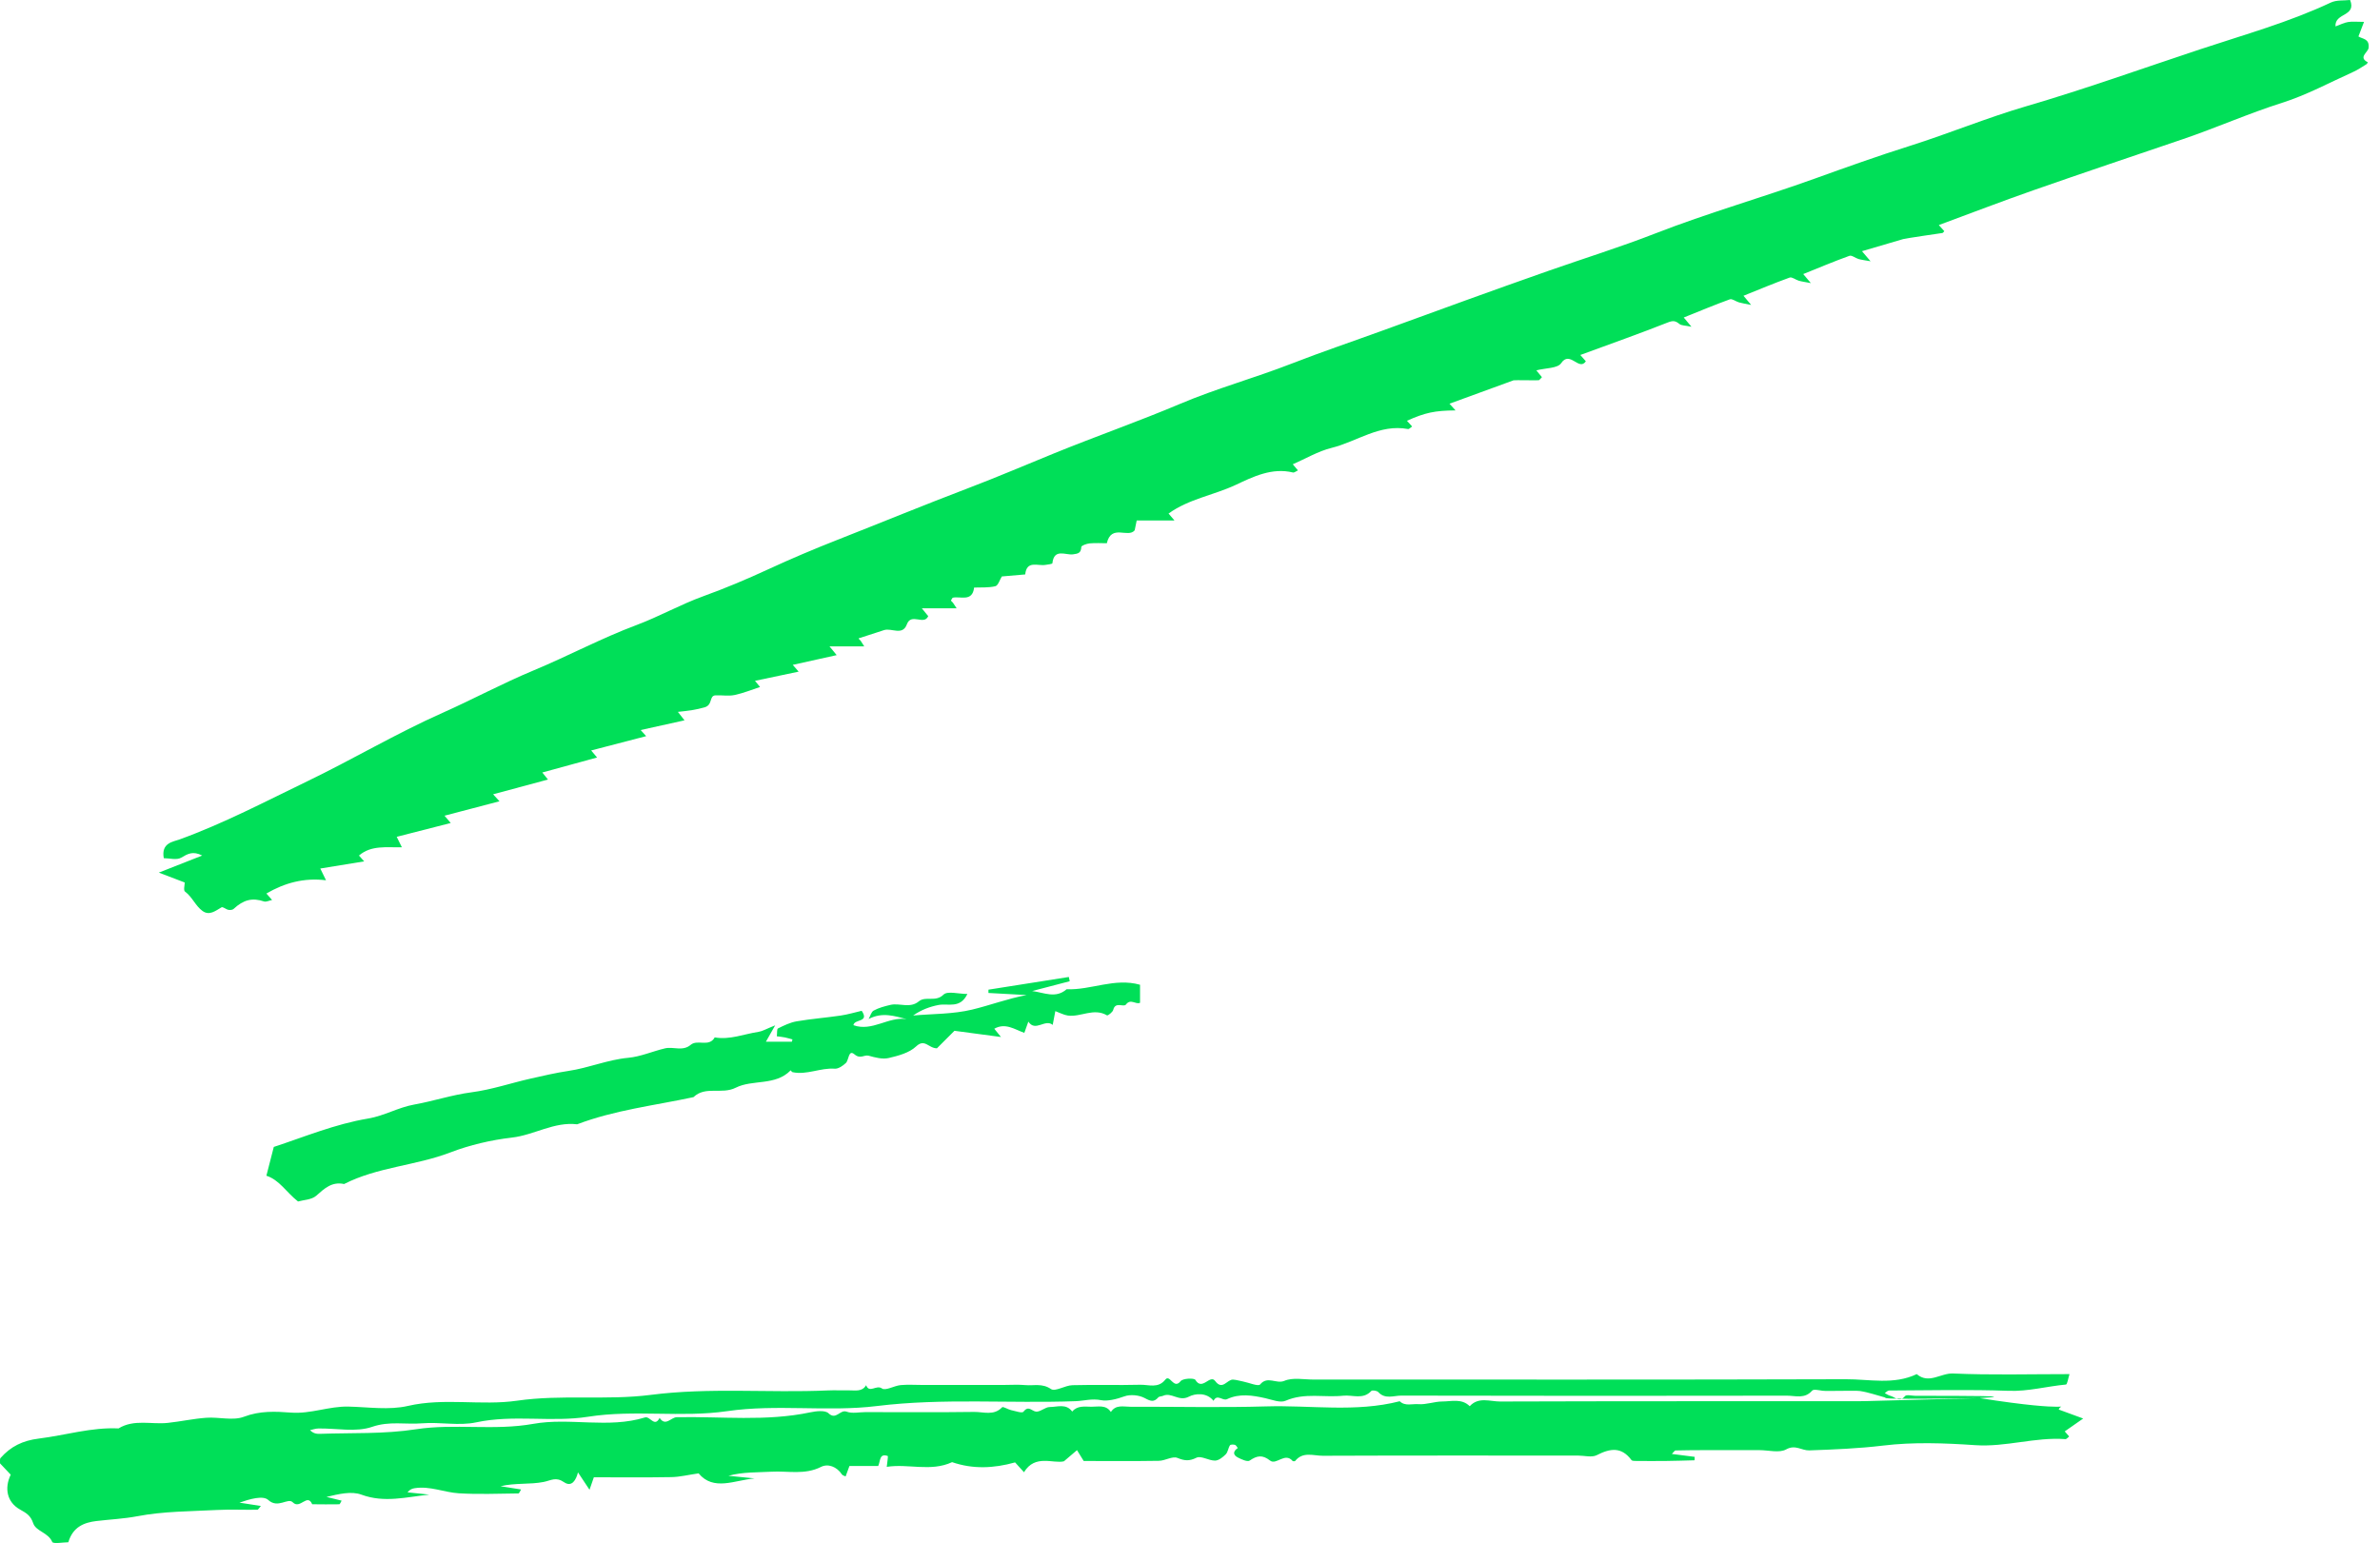 <?xml version="1.0" encoding="UTF-8"?> <svg xmlns="http://www.w3.org/2000/svg" width="99" height="65" viewBox="0 0 99 65" fill="none"> <path fill-rule="evenodd" clip-rule="evenodd" d="M34.505 26.892C34.646 27.064 34.708 27.14 34.803 27.255C34.188 27.391 33.586 27.524 32.976 27.66C33.067 27.765 33.135 27.843 33.221 27.942C32.61 28.071 32.022 28.195 31.405 28.324C31.483 28.42 31.546 28.496 31.616 28.581C31.264 28.695 30.916 28.84 30.554 28.915C30.301 28.968 30.028 28.916 29.766 28.928C29.486 28.94 29.661 29.324 29.309 29.427C28.973 29.525 28.623 29.574 28.198 29.616C28.318 29.768 28.375 29.842 28.473 29.968C27.856 30.104 27.256 30.237 26.649 30.372C26.737 30.47 26.809 30.548 26.879 30.626C26.131 30.82 25.386 31.014 24.591 31.221C24.706 31.359 24.77 31.436 24.836 31.514C24.092 31.718 23.342 31.922 22.558 32.138C22.686 32.298 22.746 32.373 22.793 32.431C22.03 32.637 21.287 32.837 20.512 33.045C20.637 33.182 20.708 33.26 20.777 33.336C20.028 33.532 19.283 33.727 18.49 33.935C18.606 34.072 18.672 34.149 18.749 34.239C18.01 34.428 17.271 34.617 16.502 34.814C16.581 34.973 16.631 35.076 16.716 35.249C16.082 35.264 15.442 35.152 14.931 35.594C14.993 35.661 15.064 35.741 15.149 35.835C14.551 35.932 13.959 36.029 13.323 36.133C13.418 36.328 13.469 36.432 13.561 36.622C12.639 36.508 11.83 36.736 11.081 37.173C11.15 37.252 11.22 37.33 11.318 37.442C11.185 37.469 11.068 37.532 10.983 37.503C10.5 37.34 10.133 37.426 9.714 37.816C9.668 37.858 9.567 37.865 9.499 37.852C9.399 37.831 9.27 37.715 9.215 37.747C8.964 37.893 8.712 38.104 8.427 37.901C8.132 37.691 7.999 37.315 7.694 37.091C7.625 37.04 7.684 36.816 7.684 36.714C7.338 36.582 7.046 36.471 6.606 36.303C7.298 36.031 7.825 35.823 8.41 35.593C8.026 35.393 7.807 35.522 7.536 35.682C7.35 35.792 7.047 35.703 6.813 35.703C6.695 35.063 7.201 35.021 7.475 34.921C9.314 34.253 11.041 33.344 12.795 32.497C14.68 31.586 16.488 30.511 18.398 29.661C19.673 29.094 20.901 28.43 22.184 27.896C23.631 27.294 25.015 26.55 26.481 26.002C27.428 25.647 28.305 25.148 29.262 24.802C30.17 24.474 31.08 24.09 31.957 23.684C32.907 23.245 33.868 22.838 34.838 22.457C36.651 21.745 38.452 21.002 40.274 20.309C41.472 19.854 42.659 19.344 43.851 18.859C45.591 18.15 47.364 17.531 49.096 16.798C50.601 16.161 52.189 15.726 53.714 15.132C54.981 14.639 56.267 14.205 57.542 13.741C59.833 12.906 62.123 12.07 64.424 11.263C65.901 10.745 67.402 10.279 68.86 9.71C71.04 8.861 73.29 8.222 75.485 7.432C76.797 6.959 78.107 6.491 79.438 6.071C81.065 5.557 82.648 4.899 84.285 4.42C86.733 3.705 89.129 2.843 91.546 2.042C93.365 1.439 95.214 0.925 96.956 0.105C97.196 -0.007 97.505 0.029 97.757 0C98.033 0.702 97.107 0.519 97.149 1.099C97.344 1.028 97.502 0.945 97.67 0.917C97.848 0.887 98.034 0.91 98.335 0.91C98.237 1.166 98.17 1.34 98.103 1.516C98.267 1.625 98.566 1.6 98.527 1.987C98.508 2.18 98.077 2.382 98.495 2.592C98.476 2.619 98.463 2.655 98.438 2.671C98.258 2.781 98.083 2.903 97.892 2.989C96.909 3.431 95.949 3.954 94.927 4.277C93.529 4.72 92.192 5.316 90.807 5.787C88.728 6.494 86.647 7.193 84.575 7.918C83.261 8.378 81.961 8.878 80.648 9.363C80.734 9.458 80.805 9.537 80.876 9.617C80.848 9.645 80.824 9.691 80.794 9.694C80.742 9.7 79.261 9.918 79.165 9.947C78.604 10.112 78.043 10.277 77.452 10.45C77.577 10.597 77.643 10.675 77.809 10.87C77.559 10.824 77.432 10.812 77.312 10.777C77.18 10.739 77.027 10.607 76.93 10.643C76.283 10.876 75.65 11.143 75.008 11.402C75.093 11.503 75.158 11.579 75.326 11.778C75.072 11.729 74.945 11.714 74.825 11.679C74.693 11.641 74.541 11.512 74.443 11.548C73.797 11.781 73.165 12.047 72.523 12.305C72.609 12.407 72.674 12.484 72.842 12.686C72.584 12.633 72.458 12.616 72.338 12.581C72.206 12.543 72.054 12.418 71.955 12.453C71.311 12.686 70.679 12.952 70.038 13.209C70.125 13.313 70.188 13.389 70.359 13.594C70.096 13.538 69.943 13.548 69.857 13.477C69.696 13.346 69.595 13.329 69.379 13.414C68.182 13.886 66.968 14.316 65.736 14.768C65.826 14.871 65.894 14.949 65.966 15.031C65.677 15.455 65.304 14.565 64.938 15.11C64.791 15.328 64.292 15.308 63.907 15.408C64.017 15.542 64.079 15.617 64.139 15.691C64.1 15.732 64.062 15.785 64.011 15.818C63.991 15.831 62.995 15.808 62.959 15.822C62.076 16.144 61.194 16.467 60.294 16.795C60.401 16.913 60.472 16.993 60.545 17.074C59.675 17.082 59.285 17.165 58.524 17.505C58.597 17.585 58.668 17.664 58.739 17.742C58.684 17.778 58.618 17.858 58.568 17.849C57.39 17.628 56.446 18.372 55.386 18.634C54.828 18.773 54.312 19.082 53.775 19.315C53.856 19.41 53.922 19.487 53.99 19.569C53.909 19.605 53.837 19.67 53.783 19.657C52.906 19.442 52.111 19.84 51.399 20.174C50.48 20.604 49.451 20.756 48.608 21.365C48.655 21.421 48.722 21.498 48.853 21.652H47.283C47.247 21.828 47.225 21.931 47.199 22.062C46.923 22.402 46.229 21.787 46.04 22.6C45.826 22.6 45.574 22.583 45.326 22.606C45.201 22.618 44.982 22.697 44.979 22.755C44.967 23.009 44.849 23.034 44.629 23.063C44.325 23.102 43.844 22.801 43.776 23.432C43.773 23.466 43.584 23.486 43.479 23.502C43.161 23.552 42.704 23.302 42.646 23.898C42.319 23.927 41.991 23.955 41.673 23.982C41.584 24.125 41.519 24.36 41.403 24.388C41.121 24.457 40.816 24.432 40.52 24.444C40.45 25.064 39.926 24.789 39.625 24.868C39.588 24.935 39.554 24.969 39.561 24.987C39.573 25.019 39.614 25.039 39.636 25.07C39.673 25.12 39.705 25.174 39.793 25.308H38.346C38.486 25.48 38.547 25.555 38.611 25.634C38.434 26.032 37.904 25.481 37.723 25.973C37.544 26.463 37.089 26.115 36.775 26.214C36.441 26.321 36.109 26.43 35.727 26.554C35.746 26.518 35.714 26.552 35.721 26.57C35.734 26.602 35.775 26.622 35.797 26.652C35.833 26.702 35.864 26.756 35.95 26.892H34.505Z" fill="#00DF58"></path> <path fill-rule="evenodd" clip-rule="evenodd" d="M82.343 58.165C86.409 58.804 85.744 58.326 85.636 58.641C85.926 58.747 86.219 58.855 86.654 59.014C86.316 59.25 86.102 59.399 85.886 59.55C85.934 59.605 86.002 59.683 86.07 59.761C86.02 59.798 85.963 59.876 85.912 59.872C84.653 59.779 83.435 60.21 82.165 60.123C80.891 60.036 79.593 59.987 78.331 60.14C77.304 60.264 76.286 60.303 75.26 60.34C74.943 60.351 74.685 60.085 74.3 60.298C74.012 60.458 73.565 60.33 73.188 60.33H71.946C71.57 60.33 71.193 60.329 70.817 60.33C70.442 60.331 70.067 60.334 69.692 60.343C69.665 60.343 69.638 60.392 69.543 60.488C69.897 60.533 70.195 60.571 70.493 60.609C70.492 60.657 70.49 60.705 70.489 60.752C70.096 60.762 69.704 60.776 69.311 60.78C68.897 60.785 68.483 60.783 68.069 60.78C67.999 60.779 67.894 60.783 67.863 60.742C67.447 60.182 66.977 60.252 66.422 60.538C66.213 60.645 65.904 60.556 65.64 60.556C62.102 60.556 58.564 60.55 55.026 60.564C54.641 60.566 54.196 60.376 53.875 60.779C53.86 60.797 53.783 60.797 53.768 60.779C53.45 60.406 53.088 60.963 52.835 60.766C52.509 60.511 52.289 60.555 51.982 60.764C51.888 60.828 51.643 60.714 51.49 60.636C51.277 60.526 51.29 60.375 51.488 60.242C51.449 60.196 51.418 60.124 51.37 60.11C51.304 60.091 51.186 60.091 51.162 60.129C51.088 60.245 51.078 60.412 50.987 60.503C50.867 60.624 50.694 60.763 50.543 60.765C50.282 60.769 49.96 60.551 49.771 60.644C49.468 60.794 49.277 60.775 48.977 60.653C48.772 60.569 48.468 60.77 48.207 60.774C47.156 60.792 46.105 60.781 45.078 60.781C44.975 60.613 44.888 60.471 44.8 60.33C44.659 60.45 44.519 60.57 44.256 60.794C43.816 60.905 43.054 60.486 42.595 61.249C42.46 61.1 42.335 60.962 42.224 60.84C41.331 61.09 40.467 61.126 39.604 60.83C38.712 61.242 37.787 60.883 36.886 61.025C36.905 60.817 36.952 60.581 36.924 60.572C36.573 60.454 36.629 60.774 36.531 60.989H35.334C35.274 61.154 35.226 61.284 35.175 61.423C35.123 61.397 35.05 61.384 35.023 61.342C34.808 61.015 34.441 60.88 34.152 61.027C33.474 61.37 32.776 61.188 32.09 61.227C31.499 61.26 30.904 61.233 30.3 61.397C30.662 61.433 31.024 61.47 31.386 61.506C30.559 61.579 29.679 62.045 29.06 61.296C28.625 61.358 28.278 61.446 27.93 61.452C26.847 61.471 25.763 61.459 24.702 61.459C24.635 61.651 24.589 61.782 24.522 61.978C24.339 61.703 24.19 61.479 24.042 61.255C23.965 61.565 23.787 61.886 23.464 61.664C23.122 61.429 22.927 61.59 22.614 61.653C22.042 61.767 21.431 61.685 20.82 61.831C21.1 61.875 21.38 61.919 21.675 61.966C21.628 62.039 21.598 62.13 21.566 62.131C20.738 62.139 19.908 62.176 19.082 62.125C18.474 62.087 17.886 61.814 17.256 61.912C17.154 61.928 17.054 61.958 16.951 62.085C17.253 62.117 17.555 62.149 17.857 62.18C16.913 62.278 15.988 62.535 15.036 62.182C14.615 62.026 14.088 62.156 13.58 62.276C13.787 62.327 13.995 62.378 14.21 62.431C14.173 62.49 14.143 62.582 14.112 62.582C13.737 62.59 13.361 62.584 12.986 62.581C12.784 62.105 12.483 62.813 12.176 62.499C11.977 62.296 11.561 62.775 11.158 62.403C10.938 62.202 10.382 62.368 9.961 62.514C10.252 62.559 10.542 62.605 10.851 62.653C10.785 62.725 10.745 62.809 10.703 62.809C10.139 62.818 9.573 62.79 9.01 62.82C7.911 62.878 6.796 62.873 5.723 63.078C5.144 63.188 4.577 63.211 4.004 63.28C3.513 63.34 3.034 63.513 2.842 64.162C2.646 64.162 2.211 64.24 2.173 64.149C2.005 63.752 1.495 63.711 1.381 63.37C1.273 63.047 1.096 62.948 0.829 62.798C0.29 62.495 0.174 61.916 0.446 61.351C0.298 61.194 0.148 61.035 0.001 60.88C0.008 60.798 -0.016 60.7 0.023 60.656C0.445 60.178 0.94 59.932 1.614 59.849C2.719 59.712 3.799 59.373 4.931 59.426C5.579 59.03 6.298 59.27 6.982 59.196C7.517 59.139 8.047 59.021 8.583 58.983C9.107 58.945 9.691 59.116 10.15 58.94C10.812 58.688 11.459 58.719 12.101 58.768C12.925 58.831 13.684 58.499 14.493 58.518C15.32 58.537 16.183 58.672 16.97 58.49C18.488 58.14 20.015 58.489 21.51 58.273C23.362 58.006 25.233 58.266 27.06 58.032C29.521 57.715 31.972 57.955 34.424 57.846C34.724 57.833 35.026 57.848 35.327 57.843C35.58 57.84 35.859 57.911 36.028 57.629C36.162 57.985 36.453 57.593 36.688 57.765C36.832 57.87 37.19 57.652 37.457 57.625C37.755 57.596 38.058 57.618 38.359 57.618H39.15H40.053H40.956H41.747C42.048 57.618 42.351 57.597 42.65 57.624C43.002 57.657 43.352 57.538 43.717 57.788C43.893 57.908 44.303 57.636 44.608 57.628C45.549 57.602 46.49 57.635 47.431 57.61C47.781 57.601 48.174 57.774 48.473 57.397C48.668 57.15 48.815 57.829 49.111 57.459C49.204 57.342 49.673 57.323 49.723 57.407C50.008 57.881 50.33 57.161 50.546 57.453C50.854 57.867 51.045 57.38 51.292 57.396C51.432 57.405 51.571 57.448 51.71 57.475C51.953 57.523 52.34 57.689 52.416 57.598C52.725 57.224 53.086 57.59 53.425 57.447C53.776 57.298 54.233 57.394 54.644 57.394C62.021 57.392 69.398 57.404 76.775 57.38C77.759 57.376 78.775 57.623 79.73 57.167C80.233 57.598 80.729 57.119 81.238 57.141C82.815 57.211 84.396 57.167 86.084 57.167C86.028 57.343 85.993 57.596 85.936 57.601C85.139 57.674 84.367 57.893 83.547 57.862C81.893 57.802 80.235 57.843 78.579 57.849C78.519 57.849 78.46 57.919 78.4 57.957C78.475 57.995 78.546 58.048 78.626 58.068C78.825 58.117 79.008 58.367 79.242 58.082C79.303 58.008 79.53 58.07 79.68 58.07C81.86 58.07 84.04 58.07 82.343 58.165C78.41 58.221 78.414 58.181 78.418 58.141C78.068 58.047 77.723 57.923 77.367 57.87C77.178 57.842 75.983 57.883 75.812 57.859C75.666 57.839 75.44 57.784 75.378 57.855C75.071 58.21 74.681 58.063 74.329 58.064C68.982 58.073 63.636 58.074 58.289 58.061C57.975 58.06 57.617 58.227 57.332 57.915C57.278 57.855 57.081 57.826 57.042 57.868C56.699 58.239 56.266 58.024 55.877 58.065C55.081 58.149 54.267 57.929 53.477 58.275C53.254 58.373 52.913 58.232 52.634 58.169C52.097 58.049 51.563 57.962 51.039 58.209C50.856 58.295 50.63 57.972 50.479 58.278C50.19 57.914 49.705 57.973 49.454 58.105C49.035 58.325 48.733 57.908 48.38 58.069C48.317 58.098 48.222 58.089 48.183 58.133C47.997 58.346 47.864 58.297 47.621 58.166C47.386 58.038 47.017 58.002 46.768 58.093C46.446 58.212 46.055 58.303 45.807 58.252C45.421 58.174 45.095 58.28 44.743 58.293C41.988 58.394 39.232 58.156 36.474 58.495C34.415 58.748 32.327 58.405 30.239 58.709C28.34 58.985 26.393 58.637 24.459 58.941C22.935 59.181 21.36 58.841 19.808 59.174C19.088 59.328 18.304 59.153 17.556 59.214C16.869 59.27 16.199 59.112 15.478 59.361C14.806 59.593 13.993 59.417 13.242 59.429C13.127 59.431 13.011 59.474 12.895 59.498C13.049 59.652 13.189 59.656 13.328 59.651C14.654 59.605 15.973 59.667 17.307 59.461C18.908 59.215 20.548 59.529 22.185 59.236C23.703 58.964 25.299 59.441 26.828 58.97C27.043 58.903 27.226 59.403 27.438 58.988C27.683 59.36 27.912 58.965 28.148 58.96C30.001 58.922 31.864 59.146 33.705 58.757C33.952 58.705 34.322 58.662 34.463 58.796C34.783 59.099 34.94 58.626 35.218 58.73C35.448 58.817 35.738 58.748 36.001 58.748C37.508 58.748 39.014 58.761 40.52 58.74C40.907 58.734 41.339 58.911 41.686 58.546C41.725 58.505 41.928 58.638 42.06 58.666C42.235 58.705 42.52 58.802 42.572 58.732C42.782 58.458 42.907 58.697 43.086 58.726C43.265 58.754 43.472 58.536 43.667 58.536C43.981 58.536 44.349 58.379 44.6 58.725C44.818 58.466 45.118 58.522 45.4 58.524C45.687 58.527 46.005 58.431 46.209 58.744C46.412 58.424 46.735 58.526 47.02 58.525C48.903 58.519 50.787 58.566 52.668 58.51C54.519 58.454 56.387 58.767 58.223 58.296C58.449 58.513 58.743 58.396 58.996 58.417C59.324 58.444 59.661 58.307 59.995 58.306C60.381 58.304 60.803 58.172 61.136 58.502C61.504 58.099 61.985 58.309 62.406 58.307C67.376 58.29 72.346 58.297 77.317 58.294C77.679 58.294 78.043 58.273 82.343 58.165Z" fill="#00DF58"></path> <path fill-rule="evenodd" clip-rule="evenodd" d="M32.245 42.657C32.049 43.002 31.966 43.148 31.859 43.338H32.939C32.947 43.306 32.956 43.274 32.964 43.242C32.859 43.214 32.755 43.182 32.65 43.16C32.547 43.139 32.443 43.13 32.313 43.112C32.331 42.976 32.311 42.81 32.361 42.786C32.61 42.663 32.87 42.536 33.139 42.49C33.743 42.387 34.356 42.34 34.963 42.251C35.264 42.207 35.559 42.118 35.844 42.052C36.18 42.549 35.532 42.383 35.5 42.651C36.282 42.933 36.956 42.279 37.715 42.399C37.211 42.272 36.709 42.094 36.132 42.393C36.201 42.272 36.24 42.096 36.344 42.041C36.555 41.927 36.798 41.863 37.035 41.807C37.422 41.715 37.85 41.966 38.218 41.661C38.505 41.422 38.916 41.706 39.246 41.38C39.412 41.216 39.873 41.352 40.24 41.352C39.938 41.981 39.439 41.732 39.035 41.811C38.671 41.882 38.318 42.013 37.983 42.248C38.802 42.176 39.643 42.193 40.434 42.003C41.186 41.822 41.915 41.545 42.704 41.397C42.175 41.368 41.645 41.339 41.116 41.31V41.173C42.23 40.997 43.345 40.821 44.46 40.645C44.472 40.704 44.484 40.764 44.497 40.822C43.976 40.958 43.455 41.094 42.934 41.23C43.419 41.29 43.911 41.557 44.368 41.155C45.385 41.198 46.364 40.669 47.422 40.969V41.719C47.237 41.803 47.033 41.529 46.835 41.792C46.74 41.917 46.394 41.654 46.307 42.012C46.284 42.109 46.081 42.262 46.048 42.242C45.498 41.917 44.959 42.321 44.422 42.25C44.254 42.227 44.096 42.138 43.898 42.066C43.868 42.229 43.829 42.433 43.789 42.638C43.472 42.373 43.067 42.95 42.776 42.502C42.719 42.662 42.672 42.793 42.609 42.97C42.203 42.826 41.822 42.538 41.359 42.798C41.423 42.876 41.484 42.952 41.637 43.142C40.936 43.048 40.329 42.968 39.702 42.884C39.428 43.158 39.172 43.413 38.973 43.613C38.617 43.609 38.469 43.192 38.106 43.535C37.822 43.802 37.366 43.924 36.965 44.017C36.708 44.077 36.403 43.995 36.135 43.921C35.945 43.869 35.792 44.075 35.545 43.865C35.286 43.645 35.315 44.106 35.182 44.227C35.057 44.341 34.873 44.471 34.724 44.461C34.127 44.416 33.566 44.731 32.969 44.606C32.939 44.599 32.915 44.555 32.889 44.529C32.251 45.185 31.307 44.898 30.606 45.251C30.021 45.547 29.345 45.164 28.847 45.644C27.228 45.992 25.571 46.18 24.008 46.774C23.047 46.66 22.223 47.22 21.292 47.327C20.432 47.426 19.534 47.637 18.734 47.944C17.287 48.498 15.702 48.549 14.313 49.259C13.809 49.149 13.499 49.44 13.153 49.747C12.961 49.916 12.623 49.92 12.397 49.985C11.909 49.602 11.626 49.09 11.081 48.913C11.177 48.539 11.274 48.162 11.389 47.715C12.638 47.307 13.928 46.764 15.325 46.532C15.972 46.424 16.576 46.069 17.223 45.954C18.026 45.811 18.807 45.548 19.605 45.444C20.458 45.333 21.262 45.054 22.089 44.869C22.6 44.754 23.134 44.629 23.636 44.555C24.487 44.43 25.277 44.086 26.135 44.007C26.651 43.959 27.148 43.736 27.66 43.615C28.01 43.532 28.397 43.752 28.731 43.468C29.014 43.227 29.494 43.581 29.73 43.159C30.361 43.27 30.948 43.017 31.555 42.927C31.712 42.904 31.86 42.811 32.245 42.657Z" fill="#00DF58"></path> </svg> 